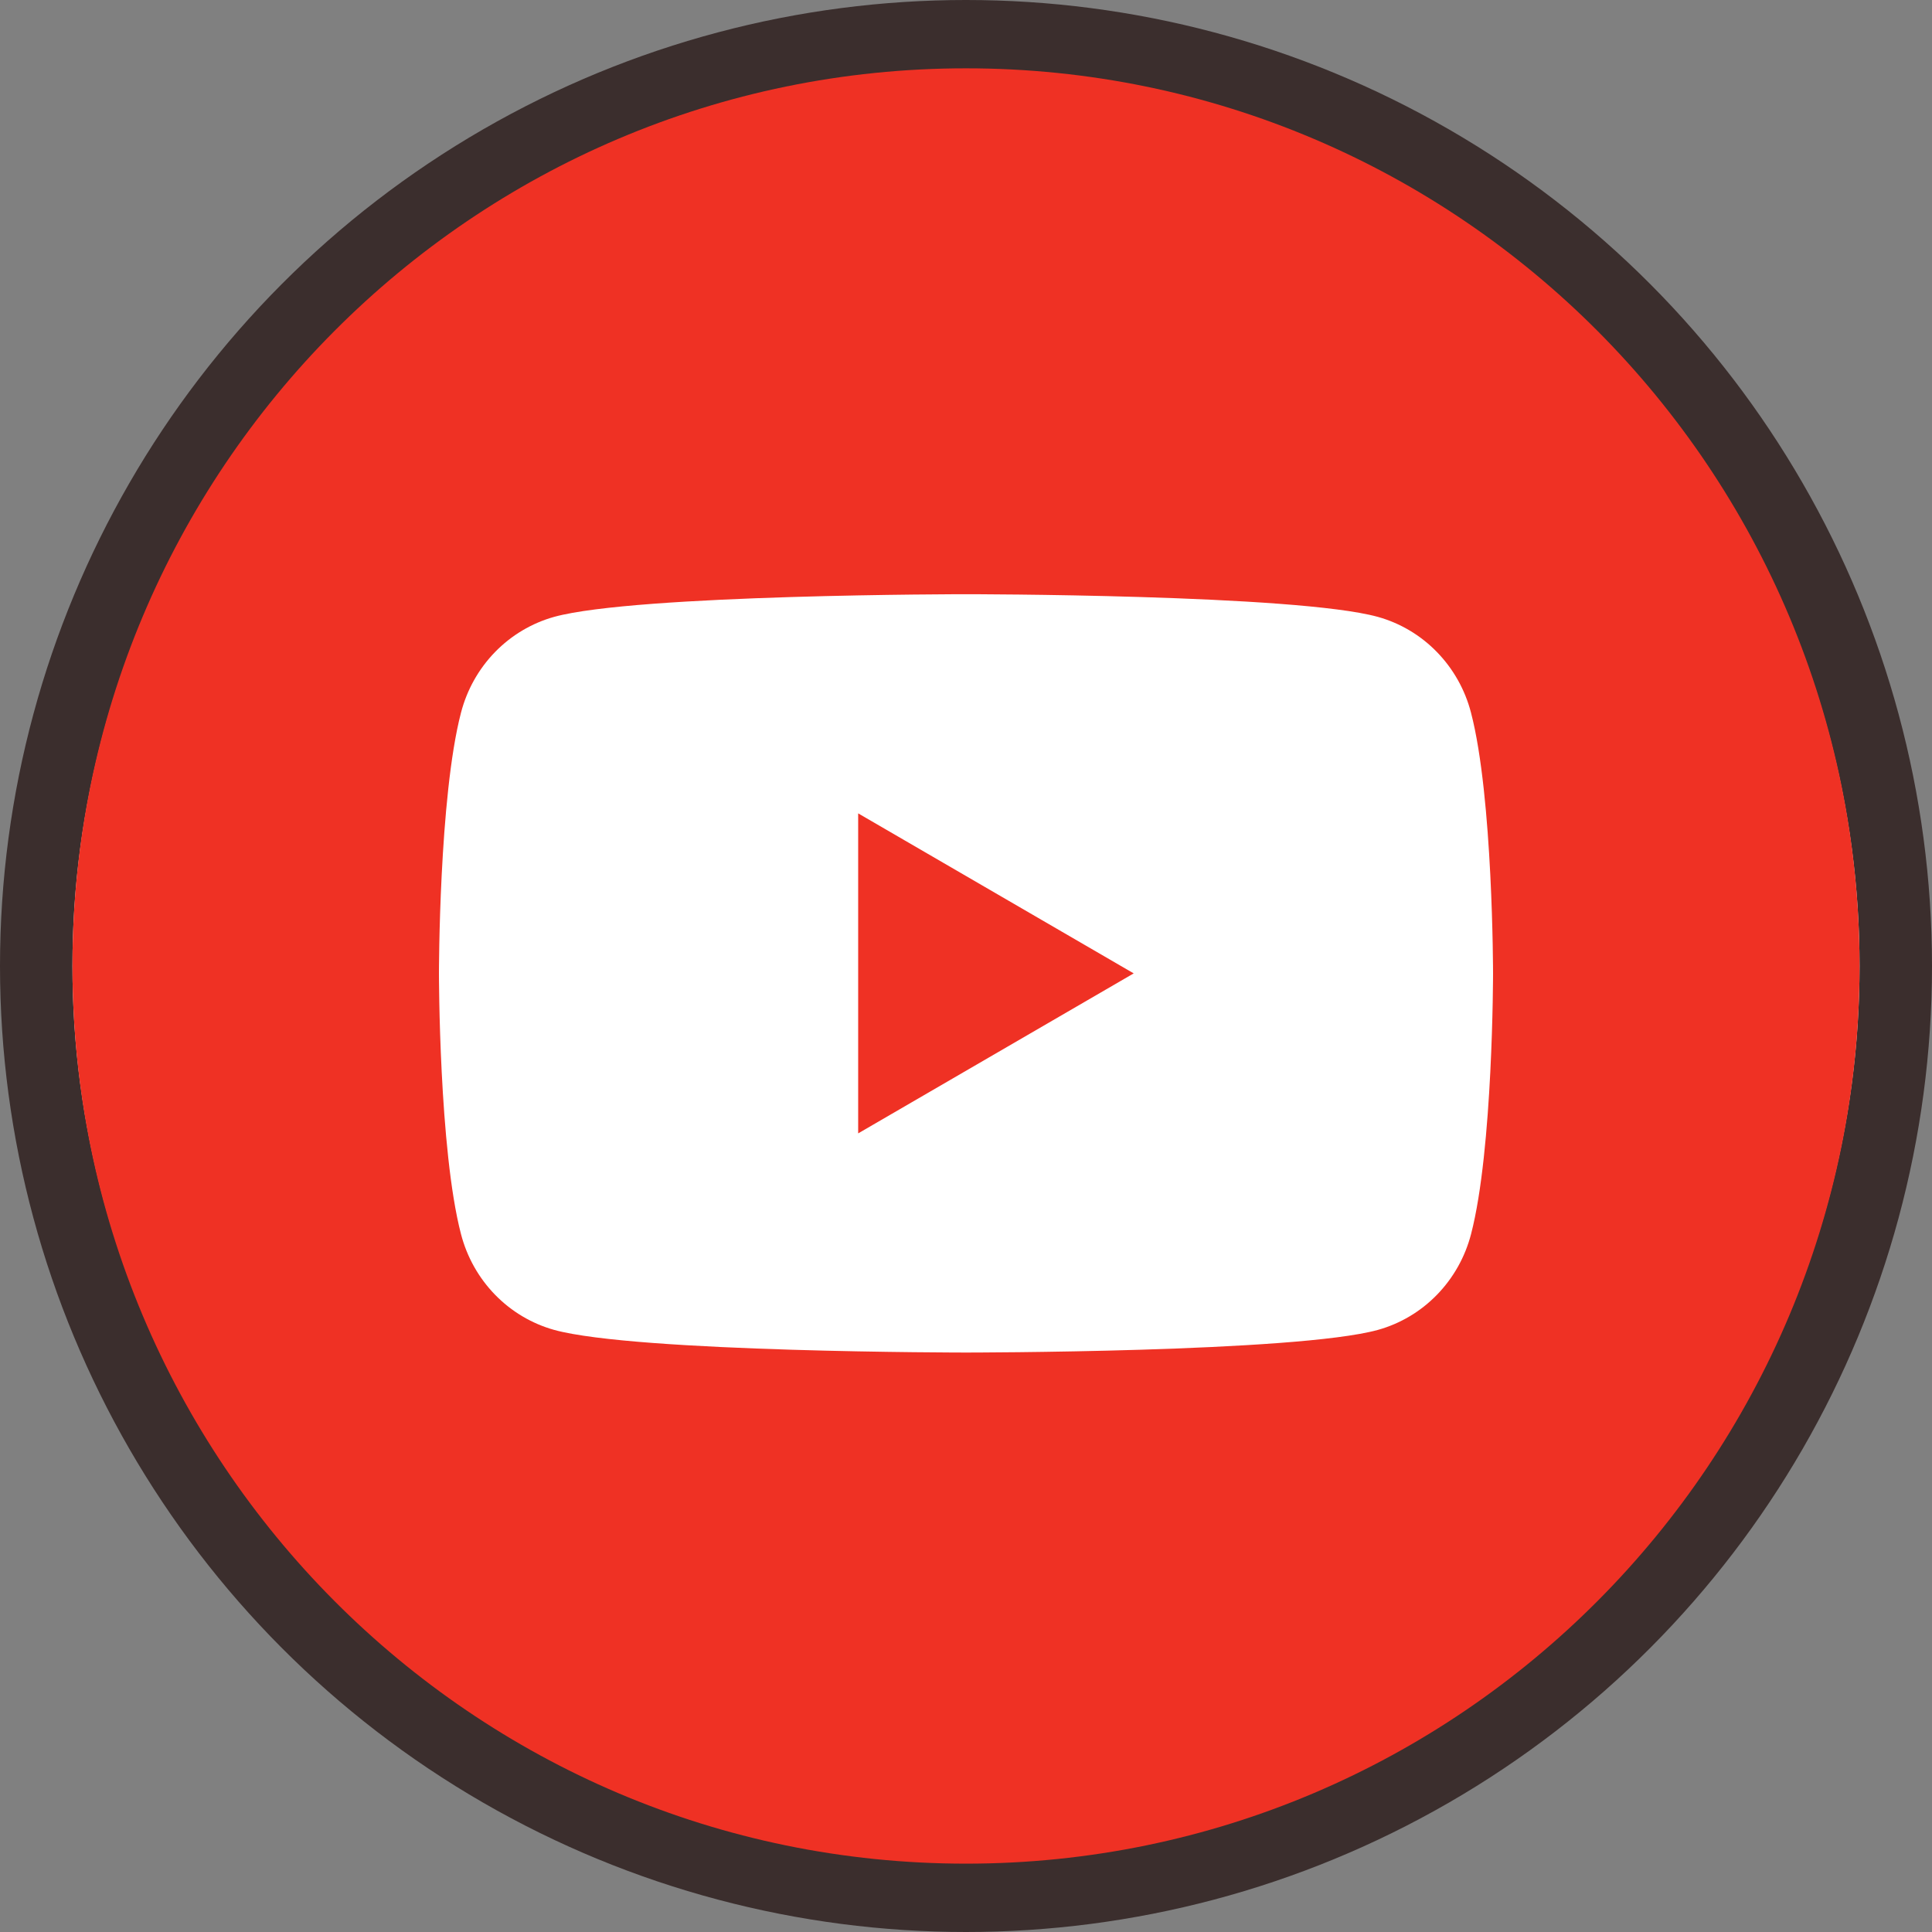 <?xml version="1.0" encoding="UTF-8"?> <svg xmlns="http://www.w3.org/2000/svg" width="80" height="80" viewBox="0 0 80 80" fill="none"><rect x="0" y="0" width="80" height="80" fill="#808080" stroke="none"/> <circle cx="40" cy="40" r="38.5" fill="white" stroke="#3B2E2D" stroke-width="3"></circle> <path fill-rule="evenodd" clip-rule="evenodd" d="M40 77.17C60.434 77.17 77 60.528 77 40C77 19.471 60.434 2.829 40 2.829C19.566 2.829 3 19.471 3 40C3 60.528 19.566 77.17 40 77.17ZM59.501 27C60.178 27.696 60.665 28.561 60.911 29.51C61.824 33.008 61.824 40.306 61.824 40.306C61.824 40.306 61.824 47.604 60.913 51.102C60.667 52.051 60.18 52.916 59.503 53.612C58.826 54.309 57.981 54.811 57.054 55.069C53.649 56.006 40 56.006 40 56.006C40 56.006 26.351 56.006 22.948 55.069C22.021 54.81 21.176 54.308 20.499 53.612C19.822 52.916 19.335 52.05 19.089 51.102C18.176 47.604 18.176 40.306 18.176 40.306C18.176 40.306 18.176 33.008 19.089 29.51C19.335 28.562 19.821 27.696 20.498 27C21.175 26.304 22.019 25.802 22.946 25.543C26.351 24.605 40 24.605 40 24.605C40 24.605 53.649 24.605 57.052 25.543C57.979 25.801 58.824 26.303 59.501 27ZM46.944 40.306L35.535 33.68V46.931L46.944 40.306Z" fill="#EF3124"></path> </svg> 